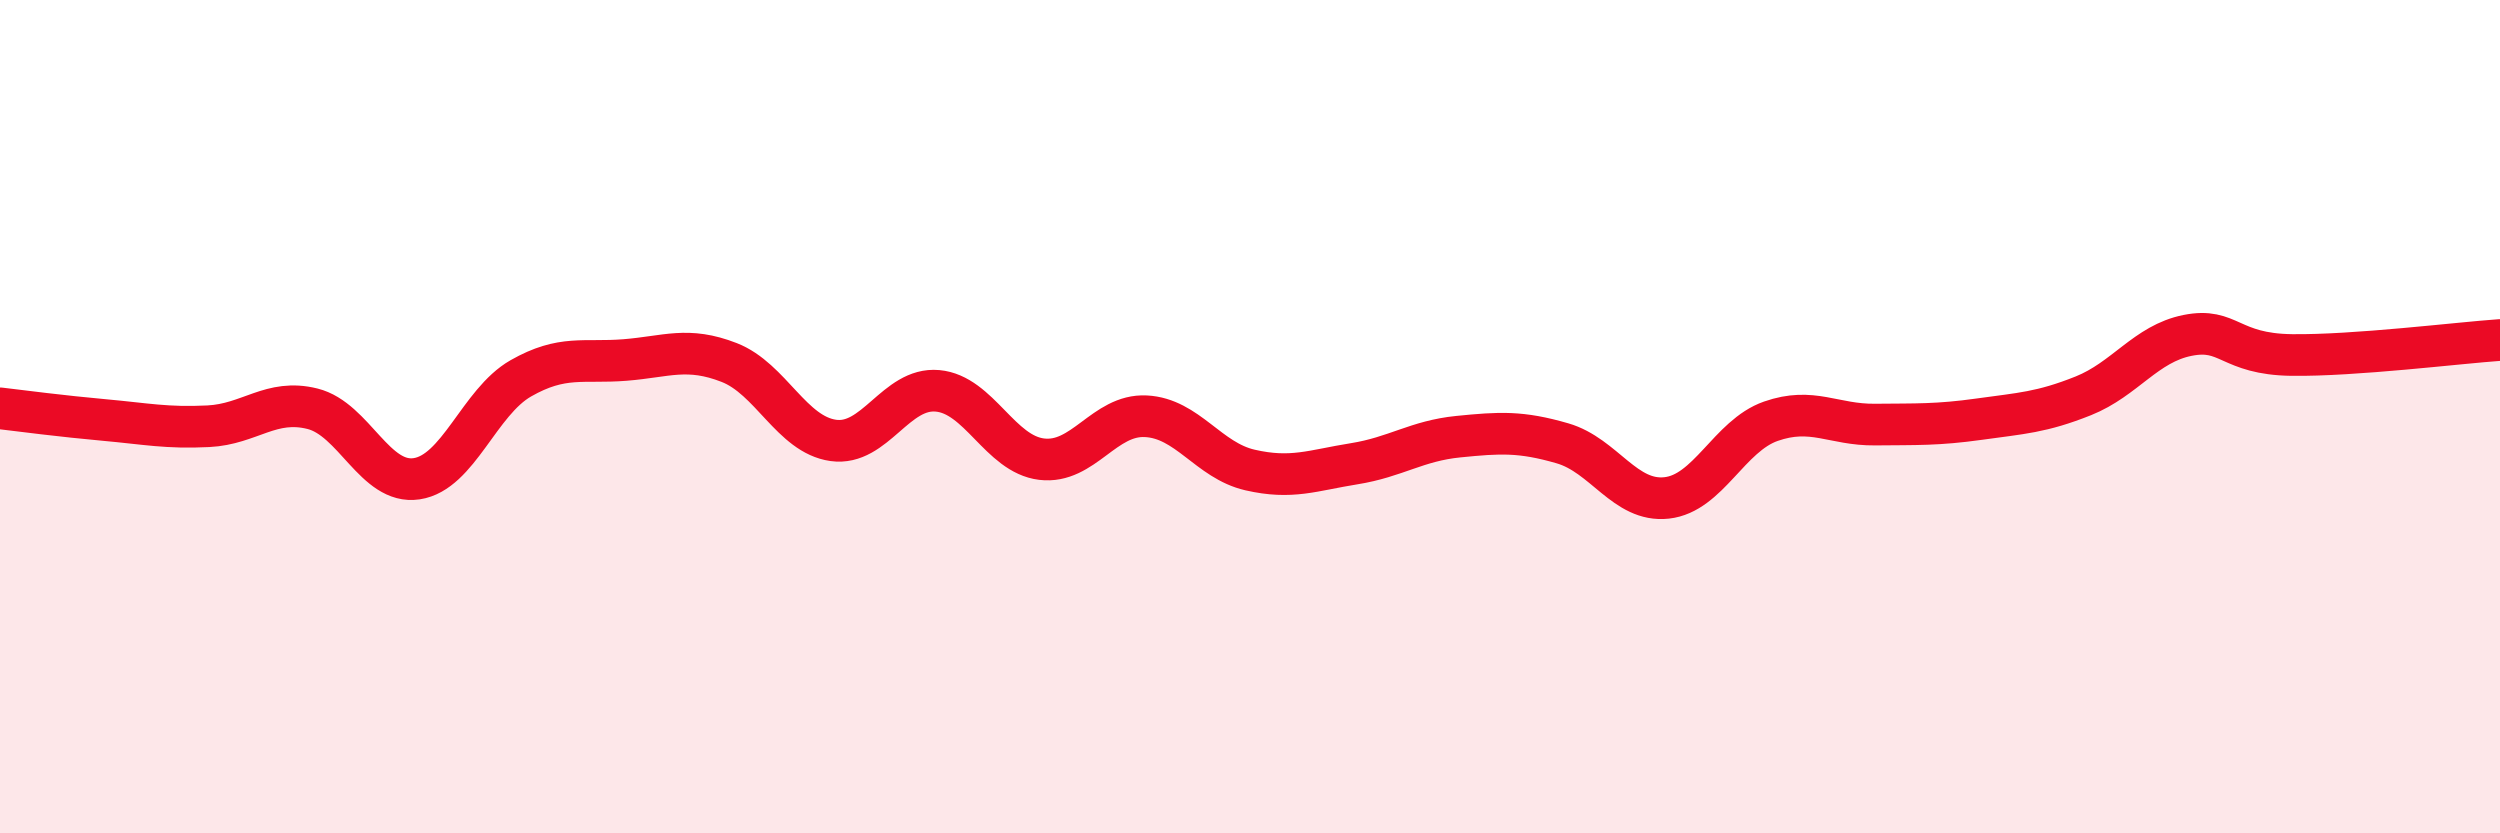 
    <svg width="60" height="20" viewBox="0 0 60 20" xmlns="http://www.w3.org/2000/svg">
      <path
        d="M 0,9.8 C 0.5,9.86 1.5,9.99 2.5,10.08 C 3.5,10.17 4,10.28 5,10.23 C 6,10.18 6.5,9.56 7.5,9.81 C 8.5,10.06 9,11.64 10,11.49 C 11,11.34 11.5,9.65 12.5,9.08 C 13.5,8.51 14,8.72 15,8.64 C 16,8.56 16.5,8.31 17.5,8.7 C 18.5,9.09 19,10.43 20,10.57 C 21,10.71 21.5,9.29 22.5,9.38 C 23.5,9.47 24,10.9 25,11.02 C 26,11.14 26.5,9.94 27.5,9.99 C 28.5,10.04 29,11.05 30,11.28 C 31,11.51 31.5,11.29 32.5,11.13 C 33.5,10.97 34,10.58 35,10.48 C 36,10.38 36.5,10.35 37.5,10.64 C 38.5,10.93 39,12.06 40,11.95 C 41,11.84 41.5,10.46 42.5,10.11 C 43.5,9.76 44,10.2 45,10.19 C 46,10.18 46.5,10.2 47.5,10.06 C 48.5,9.92 49,9.9 50,9.5 C 51,9.1 51.5,8.25 52.5,8.05 C 53.5,7.85 53.5,8.5 55,8.52 C 56.5,8.54 59,8.23 60,8.16L60 20L0 20Z"
        fill="#EB0A25"
        opacity="0.1"
        stroke-linecap="round"
        stroke-linejoin="round"
      />
      <path
        d="M 0,9.8 C 0.5,9.86 1.5,9.99 2.5,10.08 C 3.5,10.17 4,10.28 5,10.23 C 6,10.18 6.5,9.56 7.5,9.81 C 8.5,10.06 9,11.64 10,11.49 C 11,11.34 11.5,9.65 12.5,9.08 C 13.5,8.51 14,8.72 15,8.64 C 16,8.56 16.5,8.31 17.5,8.7 C 18.5,9.09 19,10.43 20,10.57 C 21,10.71 21.5,9.29 22.5,9.38 C 23.5,9.47 24,10.9 25,11.02 C 26,11.14 26.5,9.94 27.5,9.99 C 28.5,10.04 29,11.05 30,11.28 C 31,11.51 31.5,11.29 32.5,11.13 C 33.5,10.97 34,10.58 35,10.48 C 36,10.38 36.5,10.35 37.5,10.64 C 38.5,10.93 39,12.06 40,11.95 C 41,11.84 41.5,10.46 42.5,10.11 C 43.5,9.76 44,10.2 45,10.19 C 46,10.18 46.5,10.2 47.5,10.06 C 48.5,9.92 49,9.9 50,9.5 C 51,9.1 51.5,8.25 52.5,8.05 C 53.5,7.85 53.5,8.5 55,8.52 C 56.5,8.54 59,8.23 60,8.16"
        stroke="#EB0A25"
        stroke-width="1"
        fill="none"
        stroke-linecap="round"
        stroke-linejoin="round"
      />
    </svg>
  